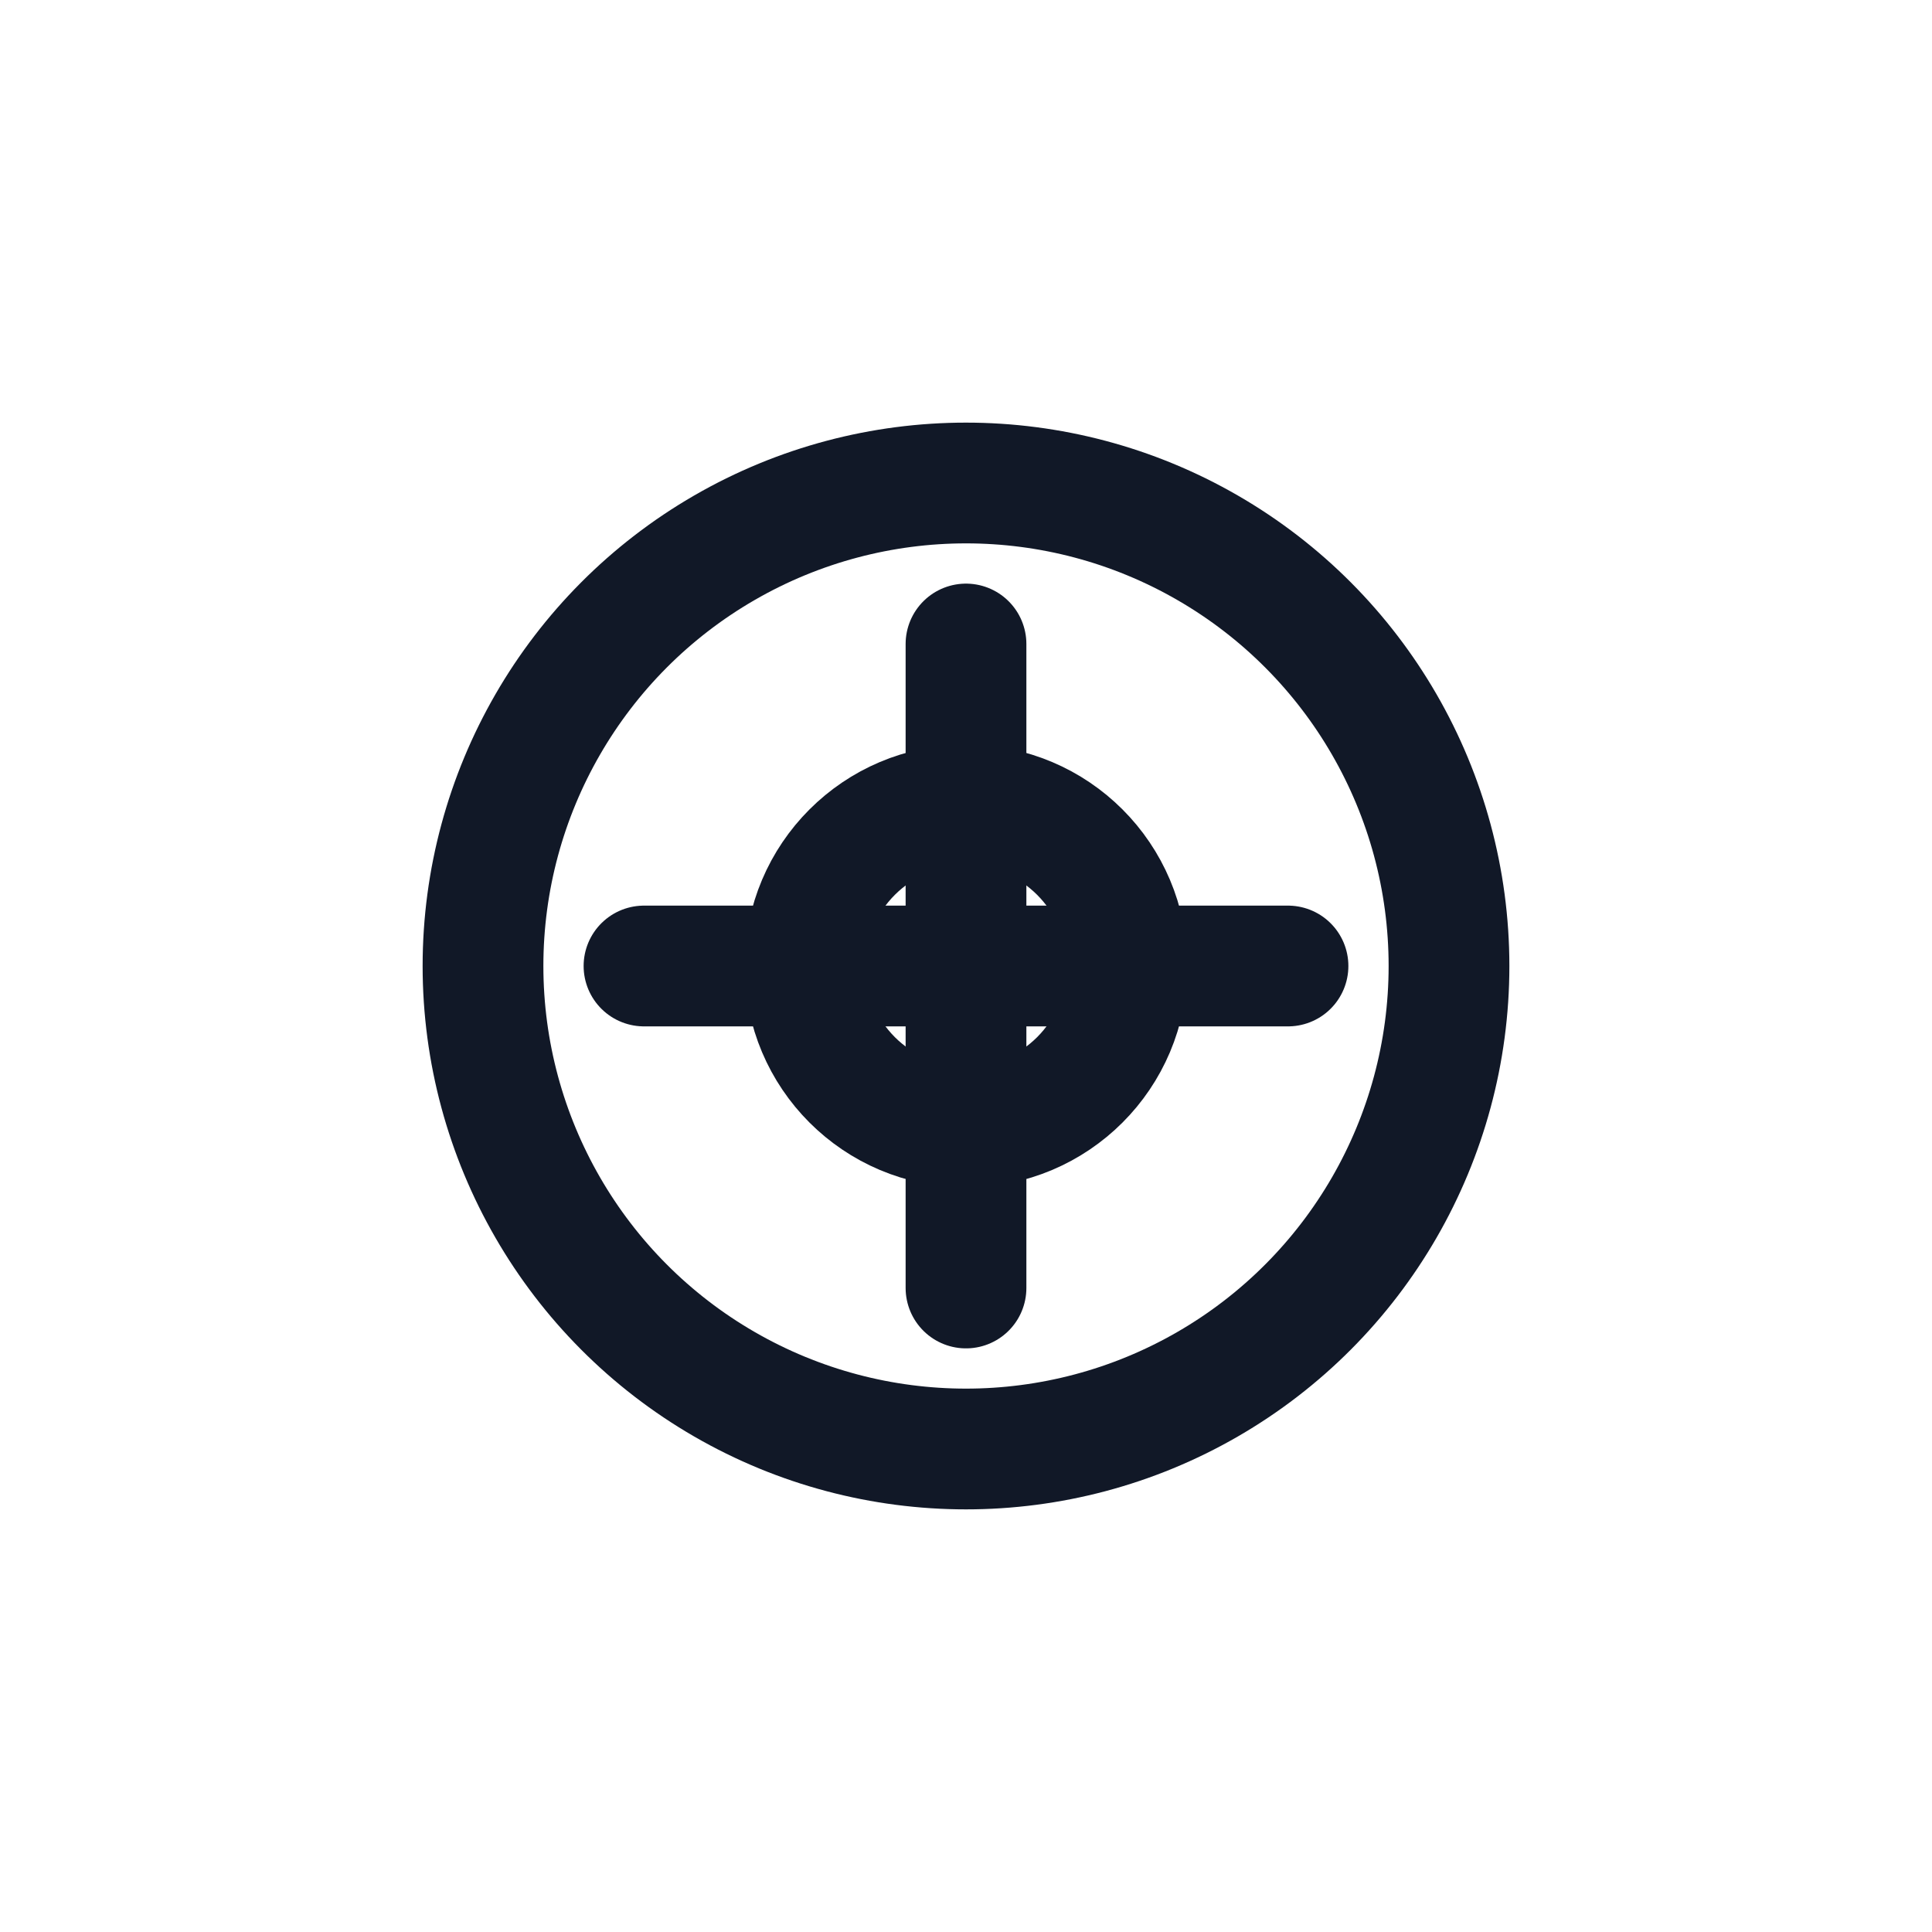 <svg xmlns="http://www.w3.org/2000/svg" fill="none" viewBox="0 0 24 24">
  <circle cx="12" cy="12" r="6" stroke="#111827" stroke-width="1.5"/>
  <path d="M12 8v8M8 12h8" stroke="#111827" stroke-width="1.5" stroke-linecap="round"/>
  <circle cx="12" cy="12" r="2" stroke="#111827" stroke-width="1.5"/>
</svg>
